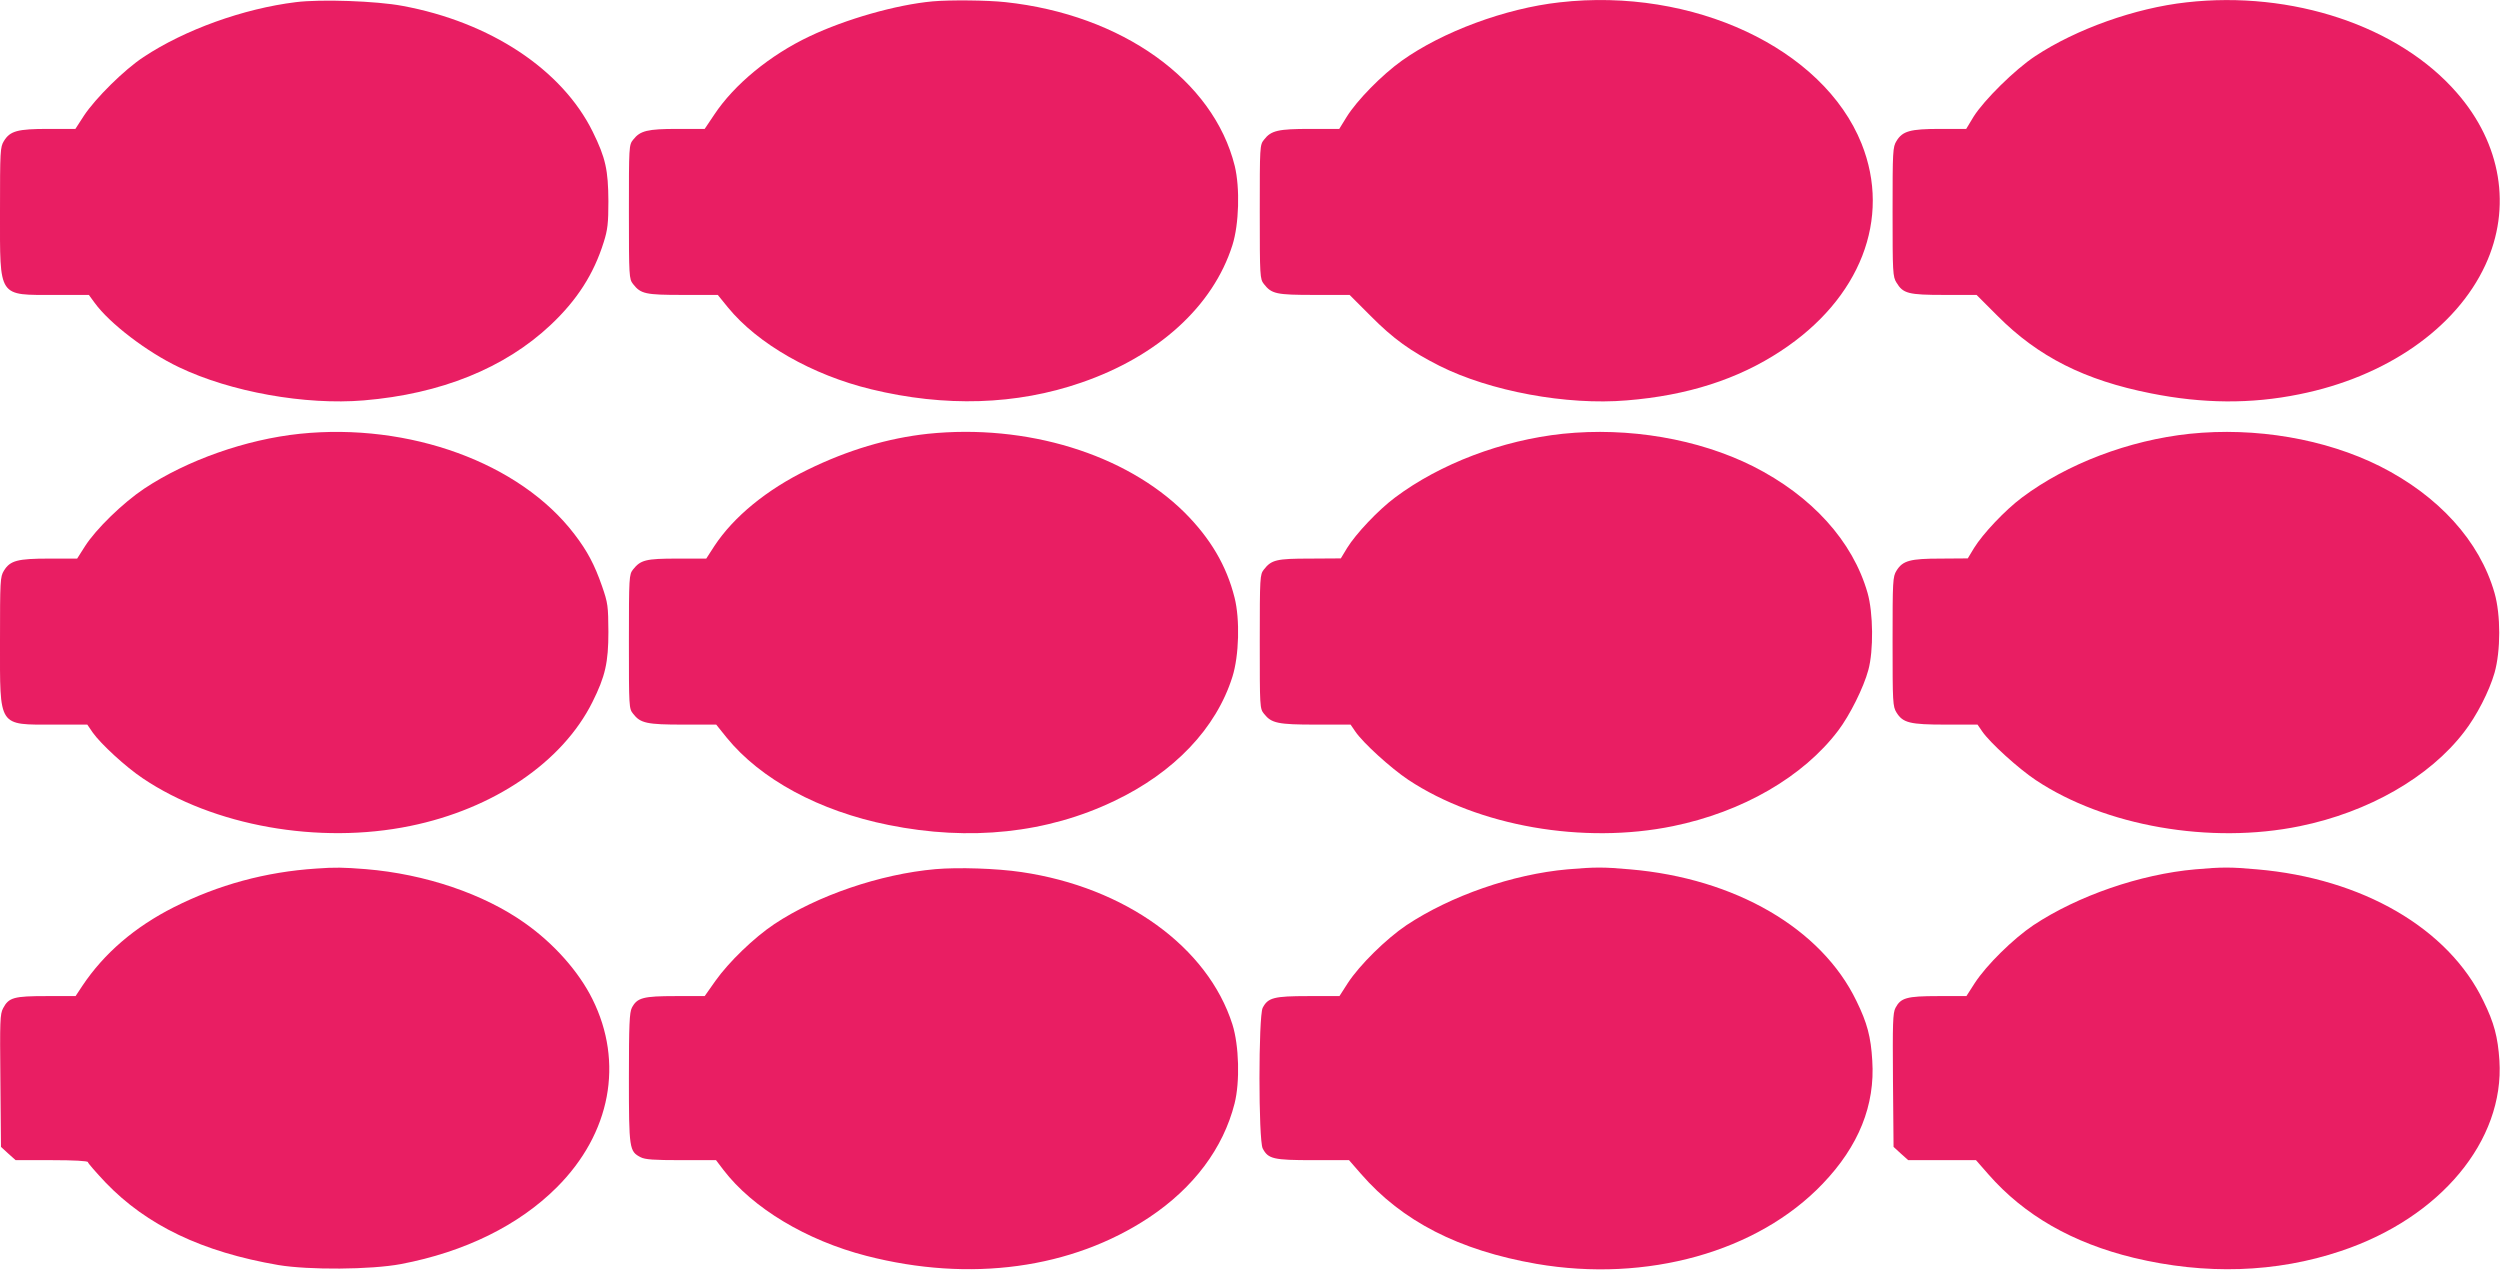 <?xml version="1.0" standalone="no"?>
<!DOCTYPE svg PUBLIC "-//W3C//DTD SVG 20010904//EN"
 "http://www.w3.org/TR/2001/REC-SVG-20010904/DTD/svg10.dtd">
<svg version="1.0" xmlns="http://www.w3.org/2000/svg"
 width="1280pt" height="650pt" viewBox="0 0 1280 650"
 preserveAspectRatio="xMidYMid meet">
<g transform="translate(0,650) scale(0.1,-0.1)"
fill="#e91e63" stroke="none">
<path d="M1515 6489 c-268 -33 -569 -141 -780 -281 -99 -65 -246 -211 -305
-300 l-44 -68 -138 0 c-158 0 -196 -10 -228 -62 -19 -31 -20 -50 -20 -363 0
-444 -12 -425 282 -425 l173 0 30 -41 c77 -106 269 -252 431 -329 265 -127
647 -195 947 -170 394 33 721 165 956 386 136 128 221 261 272 424 20 63 24
97 24 210 -1 159 -14 221 -80 355 -157 319 -525 562 -975 645 -133 25 -417 35
-545 19z"/>
<path d="M4775 6493 c-186 -17 -445 -91 -630 -179 -203 -96 -386 -247 -488
-401 l-49 -73 -139 0 c-154 0 -191 -9 -227 -55 -22 -27 -22 -34 -22 -370 0
-332 1 -343 21 -369 40 -51 63 -56 256 -56 l178 0 52 -64 c153 -187 432 -346
733 -419 378 -92 744 -81 1076 34 393 135 675 391 774 704 34 107 39 293 12
405 -109 440 -578 775 -1174 839 -91 10 -284 12 -373 4z"/>
<path d="M7985 6488 c-278 -31 -599 -150 -808 -299 -102 -73 -230 -203 -283
-289 l-37 -60 -149 0 c-163 0 -200 -8 -236 -55 -22 -27 -22 -34 -22 -370 0
-332 1 -343 21 -369 40 -51 63 -56 259 -56 l180 0 108 -108 c116 -117 204
-180 352 -255 259 -130 651 -203 959 -177 310 25 569 108 789 253 407 267 567
678 413 1062 -196 488 -863 801 -1546 723z"/>
<path d="M11195 6488 c-263 -29 -565 -137 -774 -275 -105 -69 -263 -226 -316
-310 l-38 -63 -134 0 c-153 0 -192 -11 -223 -62 -19 -31 -20 -50 -20 -363 0
-310 1 -332 20 -362 34 -56 60 -63 245 -63 l165 0 108 -108 c208 -209 446
-329 785 -396 265 -53 512 -55 758 -5 446 89 804 338 954 662 136 294 82 621
-146 882 -297 342 -844 524 -1384 463z"/>
<path d="M1535 4279 c-276 -29 -577 -135 -797 -281 -109 -73 -247 -207 -303
-295 l-40 -63 -143 0 c-163 0 -200 -10 -232 -62 -19 -31 -20 -50 -20 -363 0
-443 -12 -425 278 -425 l169 0 28 -41 c41 -58 169 -176 256 -234 362 -244 902
-340 1369 -244 427 87 780 327 933 634 66 132 82 203 82 360 -1 132 -2 146
-33 235 -38 109 -75 179 -141 265 -278 365 -845 572 -1406 514z"/>
<path d="M4751 4279 c-204 -22 -410 -83 -616 -184 -208 -101 -378 -240 -477
-390 l-42 -65 -149 0 c-161 0 -187 -7 -226 -56 -20 -26 -21 -37 -21 -369 0
-336 0 -343 22 -370 37 -48 71 -55 256 -55 l169 0 53 -66 c174 -214 475 -377
830 -448 416 -84 811 -42 1155 123 307 146 522 372 605 636 34 108 39 294 11
405 -41 164 -124 304 -256 436 -303 300 -810 455 -1314 403z"/>
<path d="M8001 4279 c-310 -33 -627 -153 -858 -326 -87 -65 -201 -186 -246
-259 l-32 -53 -158 -1 c-171 0 -197 -6 -236 -56 -20 -26 -21 -37 -21 -369 0
-336 0 -343 22 -370 38 -48 71 -55 265 -55 l178 0 24 -35 c39 -58 182 -188
272 -248 358 -237 895 -331 1354 -237 357 73 668 253 847 490 59 78 130 220
154 310 27 99 25 292 -4 394 -76 266 -286 497 -587 649 -280 140 -636 201
-974 166z"/>
<path d="M11211 4279 c-310 -33 -627 -153 -858 -326 -87 -65 -201 -186 -246
-259 l-32 -53 -138 -1 c-157 0 -195 -10 -227 -62 -19 -31 -20 -50 -20 -363 0
-313 1 -332 20 -363 33 -53 68 -62 252 -62 l163 0 24 -35 c39 -57 184 -189
274 -249 354 -236 895 -330 1352 -236 352 72 664 251 841 482 64 82 129 209
156 303 32 113 32 297 0 409 -76 266 -286 497 -587 649 -280 140 -636 201
-974 166z"/>
<path d="M1620 2053 c-260 -17 -502 -83 -730 -198 -200 -101 -357 -236 -468
-402 l-35 -53 -149 0 c-167 0 -193 -7 -222 -62 -16 -30 -17 -64 -14 -371 l3
-339 37 -34 38 -34 185 0 c112 0 185 -4 185 -10 0 -5 41 -52 90 -104 211 -220
495 -356 885 -423 156 -26 474 -24 628 5 326 62 603 198 798 393 276 276 344
639 182 964 -70 141 -198 285 -346 389 -210 149 -510 251 -814 276 -114 9
-157 10 -253 3z"/>
<path d="M4790 2050 c-284 -25 -607 -136 -825 -281 -105 -70 -234 -195 -302
-291 l-55 -78 -149 0 c-166 0 -197 -8 -224 -60 -12 -24 -15 -84 -15 -360 0
-363 2 -375 60 -405 23 -12 68 -15 207 -15 l179 0 38 -50 c149 -195 425 -361
732 -440 531 -137 1052 -66 1448 197 228 152 379 354 437 583 28 111 23 297
-11 405 -126 396 -549 702 -1080 780 -128 19 -324 25 -440 15z"/>
<path d="M8026 2049 c-281 -25 -597 -135 -825 -286 -104 -70 -240 -204 -300
-296 l-43 -67 -160 0 c-176 0 -206 -8 -233 -60 -22 -43 -22 -677 0 -720 28
-54 55 -60 258 -60 l184 0 61 -70 c211 -243 502 -392 899 -461 564 -97 1132
61 1465 410 185 193 269 403 254 631 -7 121 -26 193 -81 305 -179 371 -620
628 -1160 674 -135 12 -178 12 -319 0z"/>
<path d="M11240 2049 c-282 -25 -601 -135 -829 -286 -104 -70 -240 -204 -300
-296 l-43 -67 -145 0 c-161 0 -191 -9 -218 -60 -14 -26 -15 -79 -13 -371 l3
-341 37 -34 38 -34 173 0 174 0 64 -73 c184 -210 431 -351 744 -427 366 -88
728 -77 1061 35 509 170 837 565 811 975 -8 121 -27 193 -82 305 -179 372
-620 628 -1160 674 -134 12 -178 12 -315 0z"/>
</g>
</svg>

